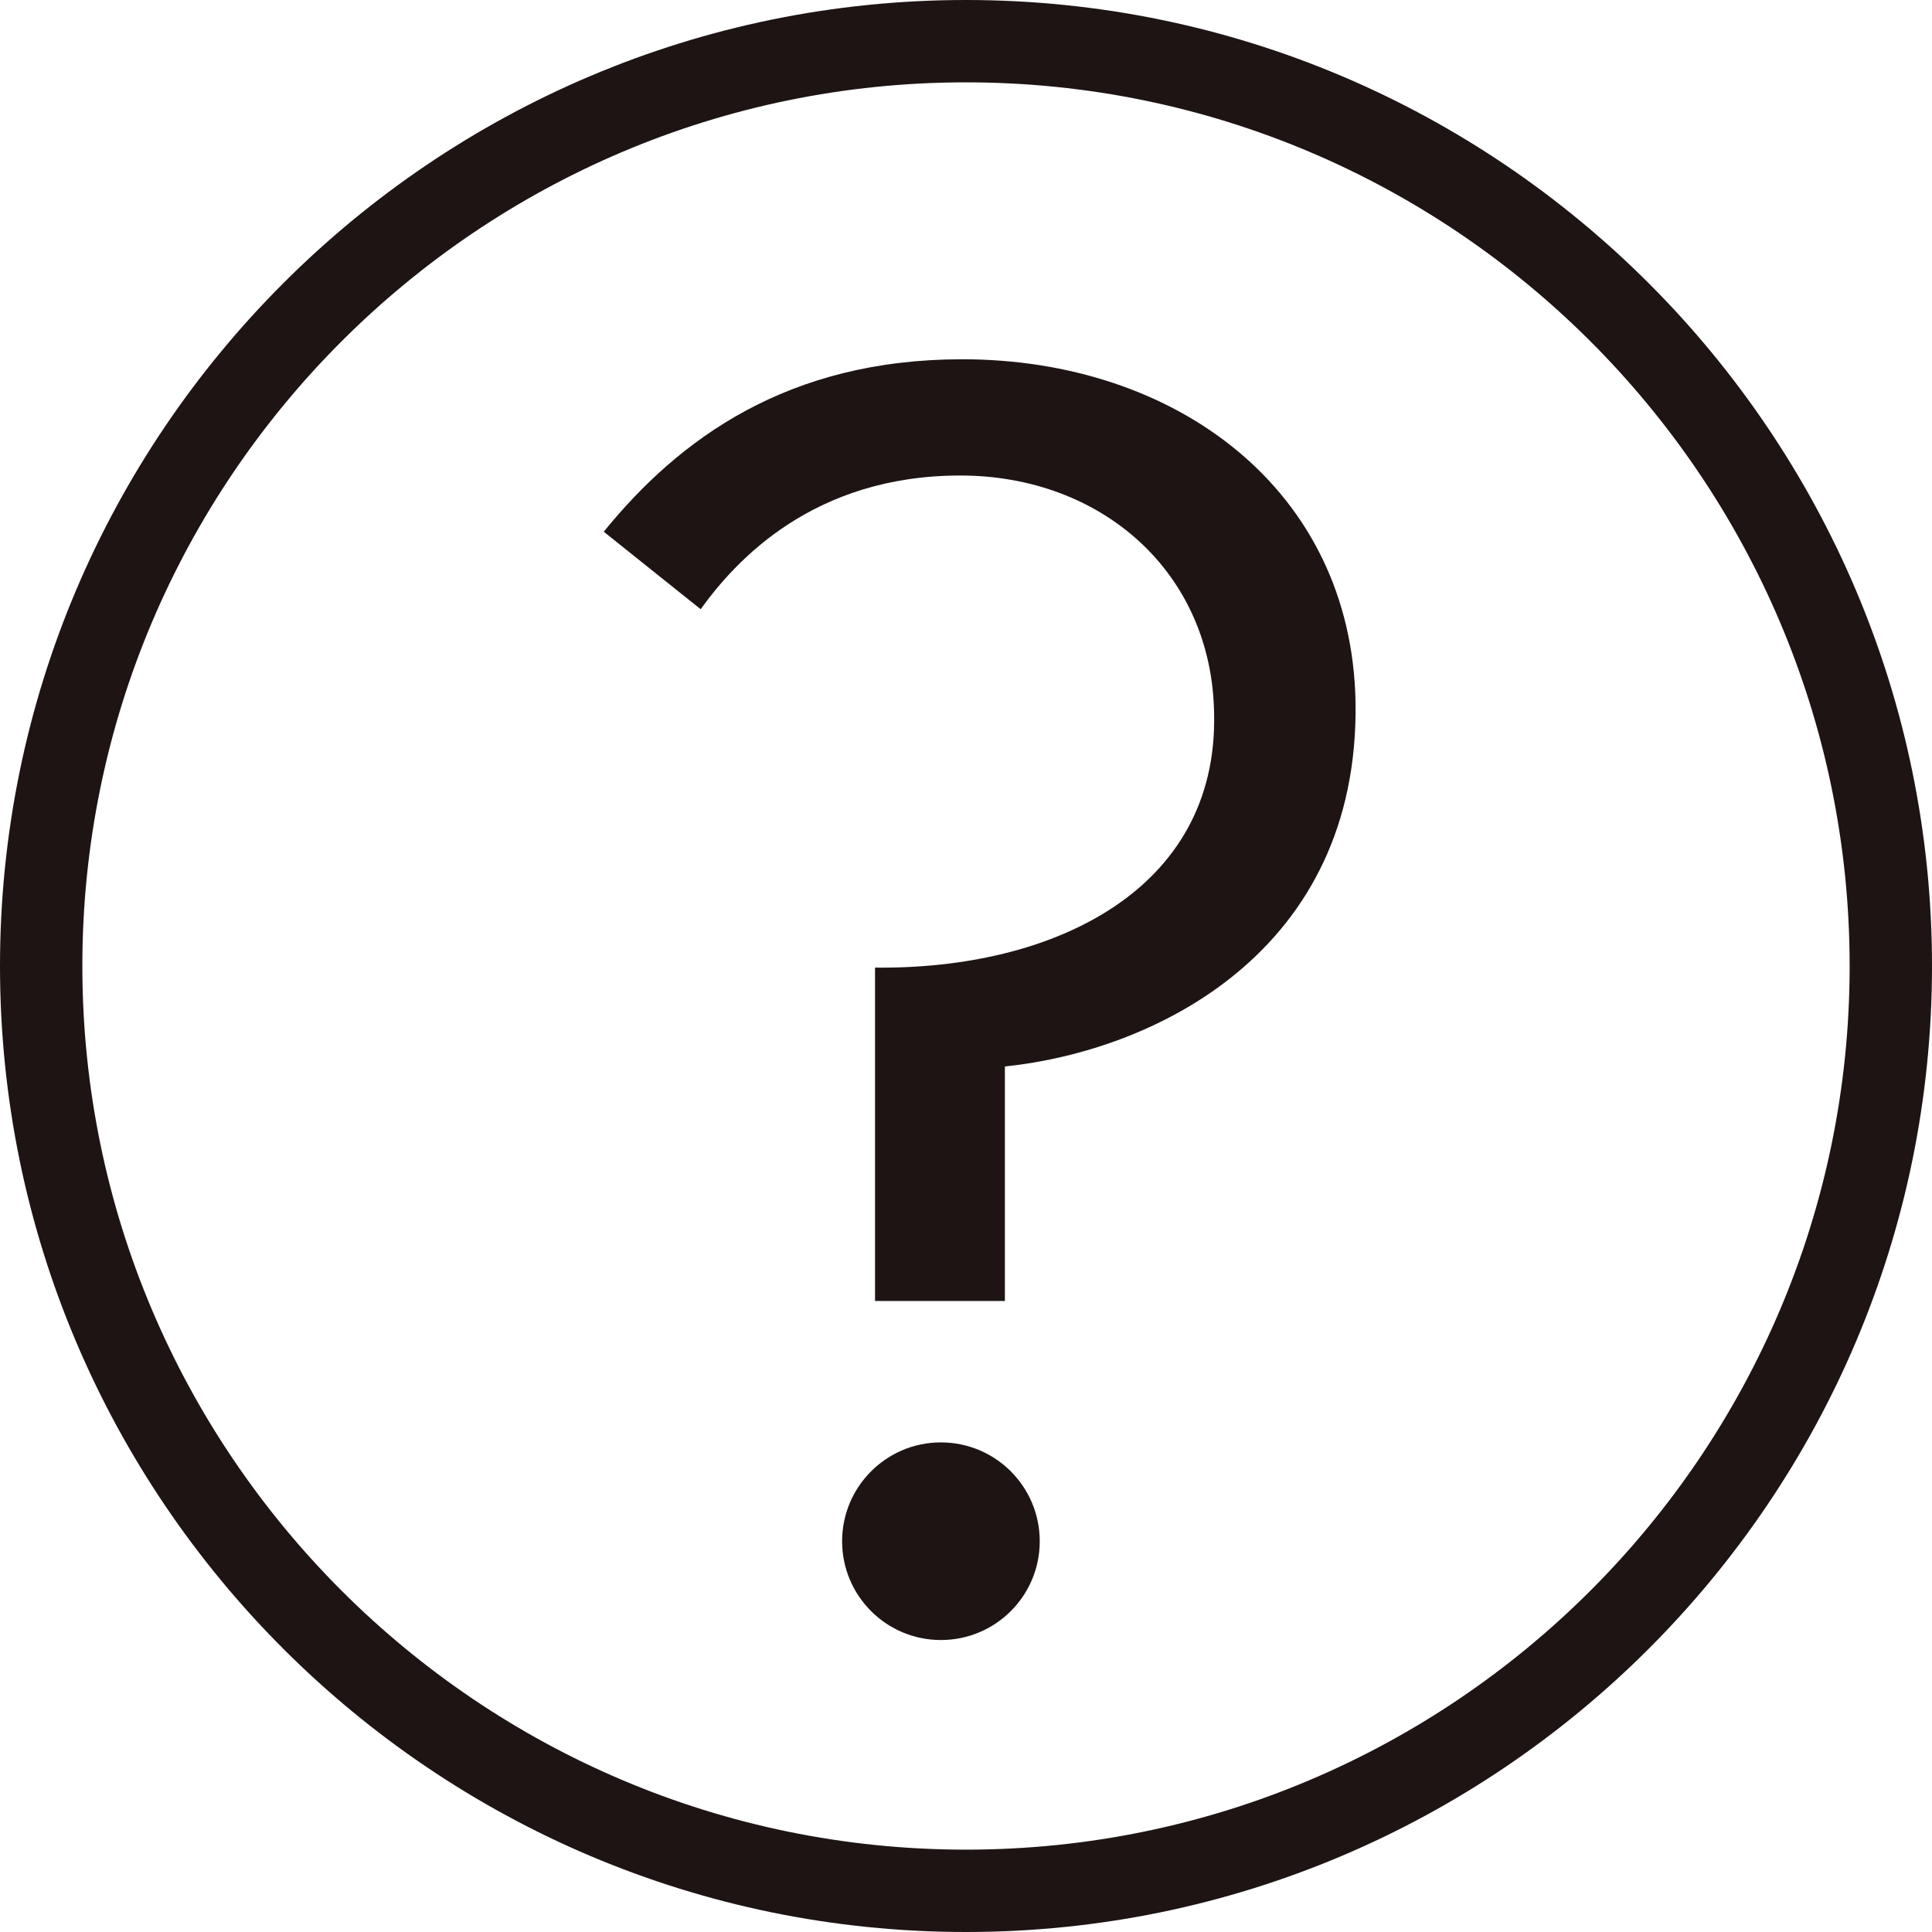 <svg width="24" height="24" viewBox="0 0 24 24" fill="none" xmlns="http://www.w3.org/2000/svg">
<g id="Layer_1" clip-path="url(#clip0_622_8156)">
<path id="Vector" d="M11.953 4.463C9.787 4.463 8.439 5.449 7.5 6.605L8.704 7.568C9.137 6.966 10.1 5.907 11.929 5.907C13.686 5.907 15.058 7.111 15.082 8.867C15.13 11.057 13.084 12.045 10.87 12.02V16.161H12.483V13.248C14.336 13.056 16.887 11.828 16.839 8.723C16.791 6.075 14.6 4.463 11.953 4.463Z" fill="#1E1414"/>
<path id="Vector_2" d="M11.688 20.373C12.367 20.373 12.916 19.824 12.916 19.146C12.916 18.468 12.367 17.918 11.688 17.918C11.011 17.918 10.461 18.468 10.461 19.146C10.461 19.824 11.011 20.373 11.688 20.373Z" fill="#1E1414"/>
<path id="Vector_3" d="M12 0C5.383 0 0 5.383 0 12C0 18.617 5.383 24 12 24C18.617 24 24 18.617 24 12C24 5.383 18.617 0 12 0ZM12 22.977C5.947 22.977 1.023 18.053 1.023 12C1.023 5.947 5.947 1.023 12 1.023C18.053 1.023 22.977 5.947 22.977 12C22.977 18.053 18.053 22.977 12 22.977Z" fill="#1E1414"/>
</g>
<defs>
<clipPath id="clip0_622_8156">
<rect width="24" height="24" fill="white"/>
</clipPath>
</defs>
</svg>
